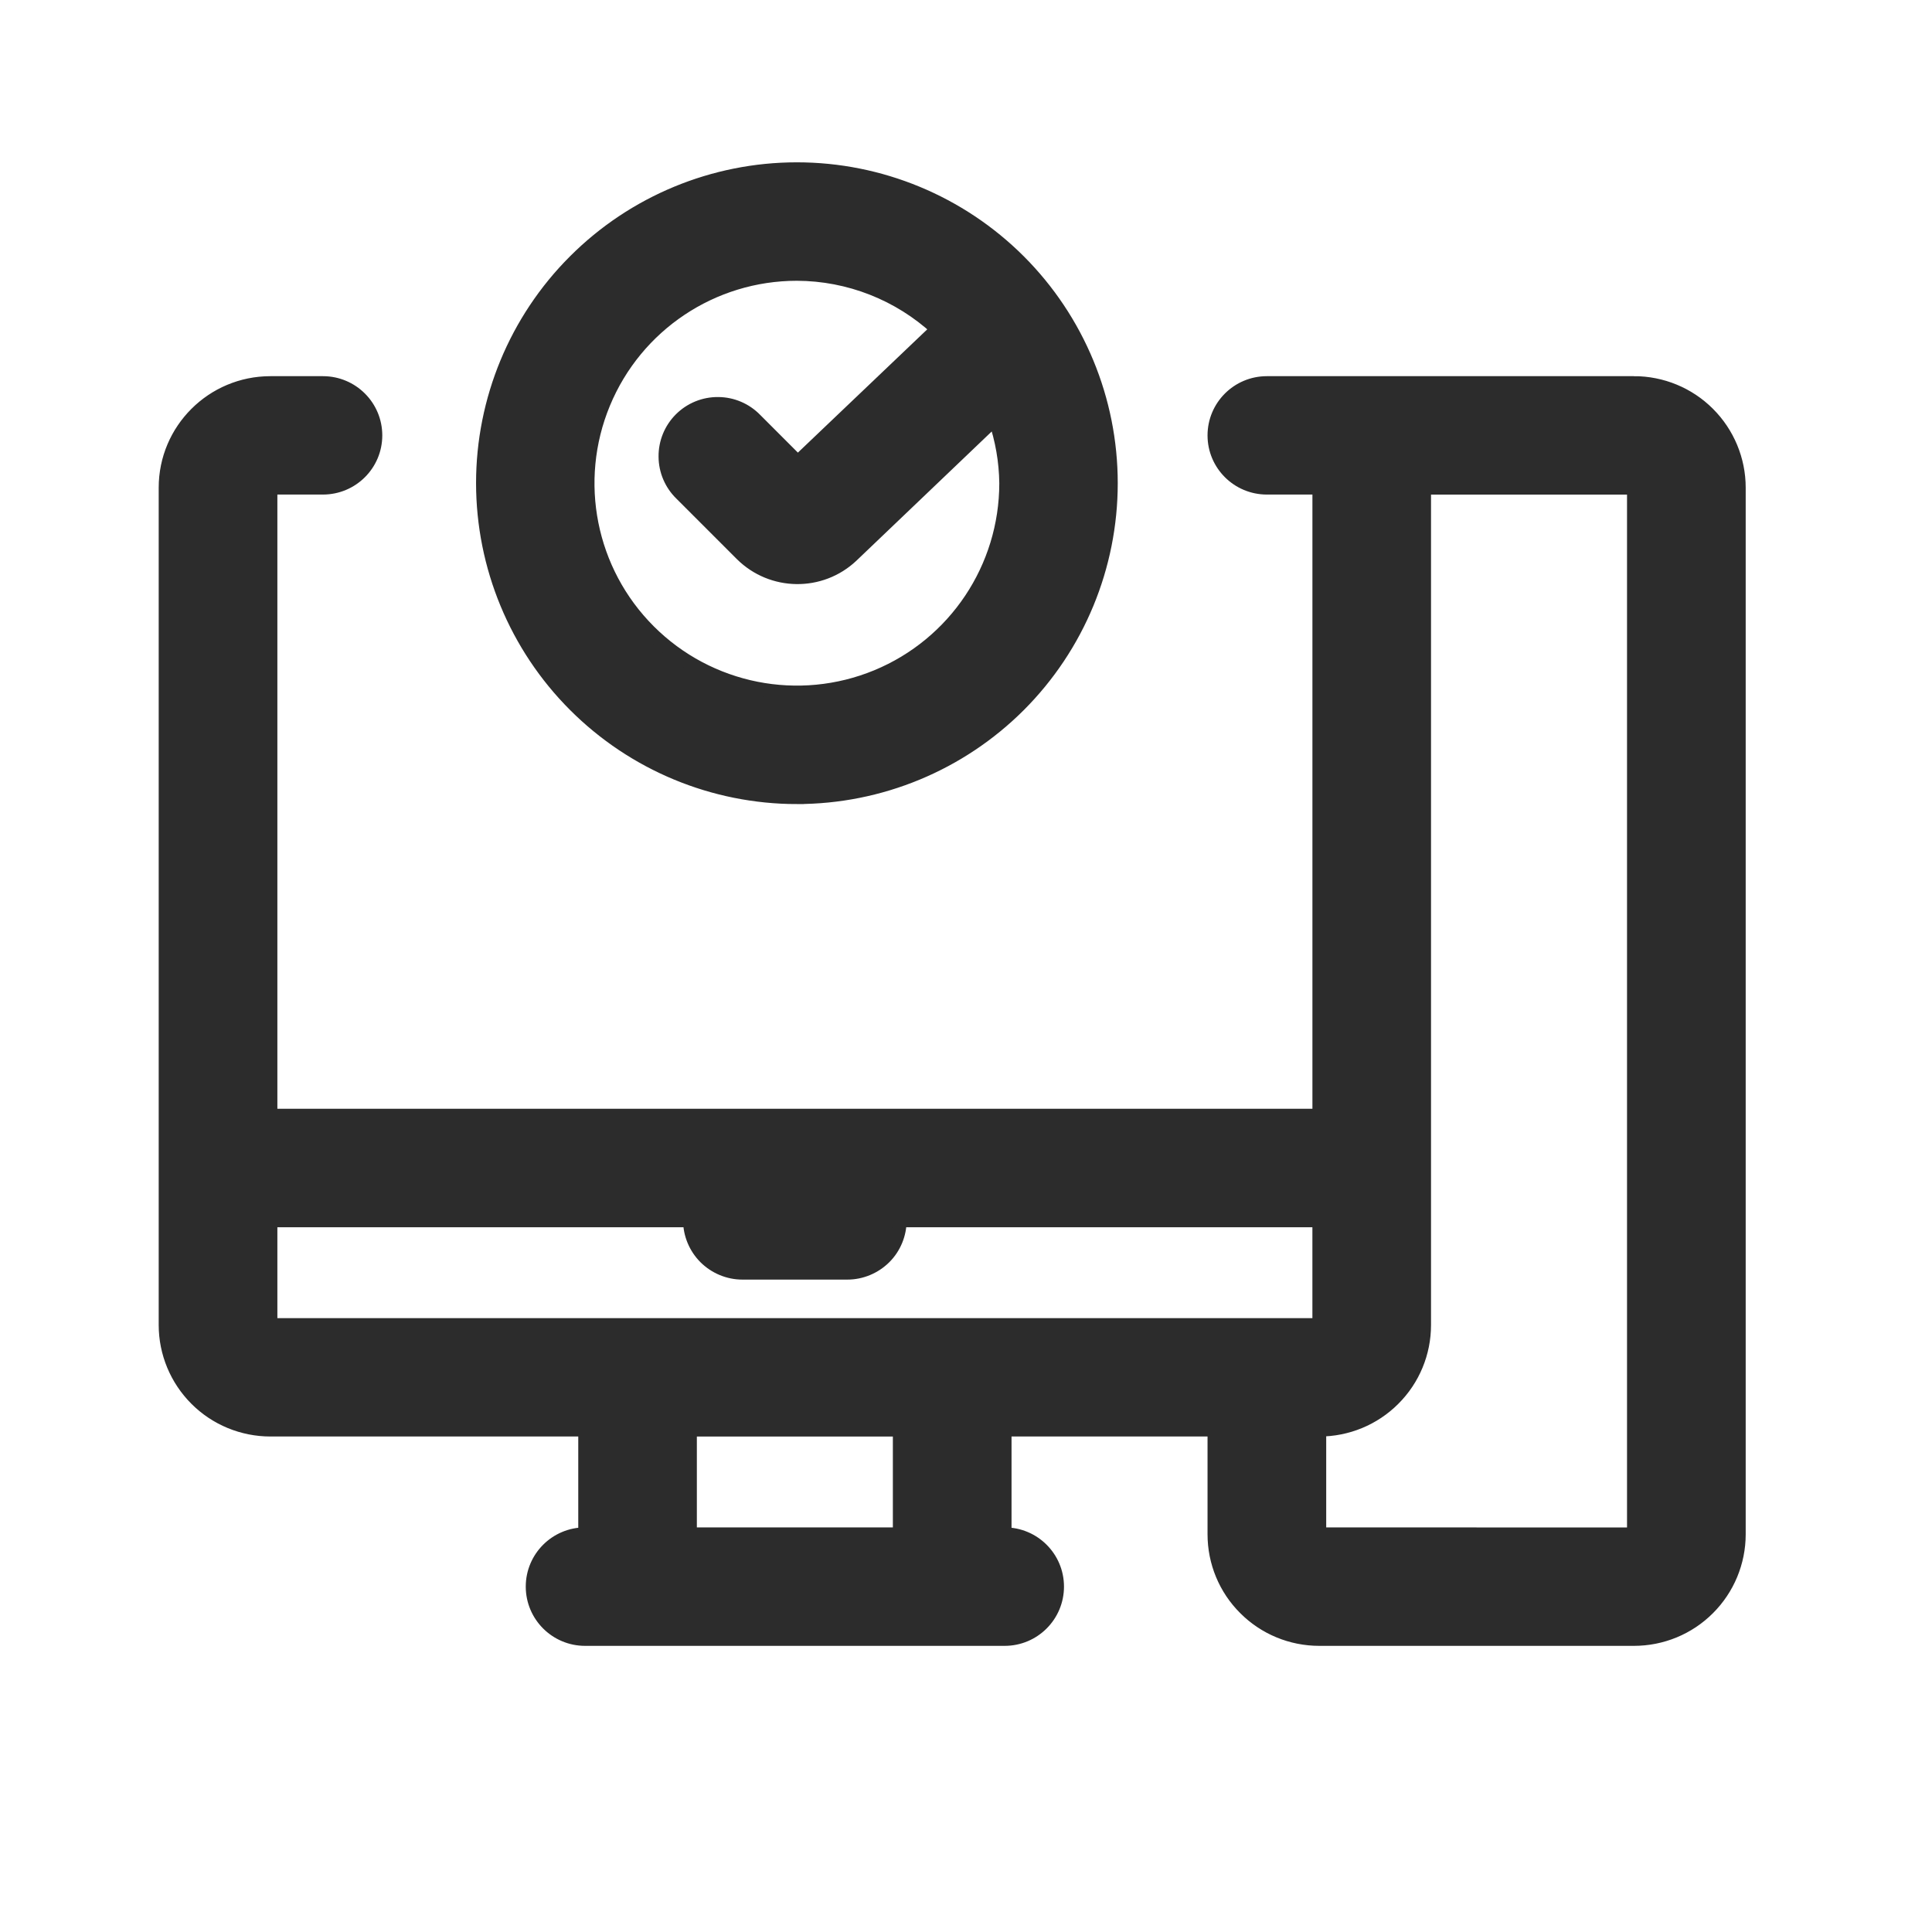<svg width="80" height="80" viewBox="0 0 80 80" fill="none" xmlns="http://www.w3.org/2000/svg">
<path d="M32.997 33.009C36.444 33.009 39.751 31.639 42.191 29.202C44.628 26.764 45.998 23.457 45.998 20.007C45.998 16.559 44.628 13.252 42.191 10.815C39.75 8.377 36.444 7.007 32.997 7.007C29.549 7.007 26.242 8.377 23.805 10.815C21.365 13.252 19.998 16.559 19.998 20.007C20.001 23.455 21.37 26.762 23.808 29.199C26.245 31.637 29.549 33.007 32.997 33.01L32.997 33.009ZM32.997 11.341C35.155 11.347 37.233 12.165 38.818 13.629L33.034 19.141L31.279 17.385C30.876 16.968 30.32 16.729 29.739 16.726C29.158 16.72 28.599 16.948 28.188 17.359C27.776 17.771 27.549 18.329 27.555 18.91C27.558 19.492 27.797 20.047 28.214 20.45L30.715 22.951C31.969 24.194 33.984 24.22 35.267 23.009L41.201 17.342C41.497 18.2 41.653 19.1 41.664 20.007C41.664 23.515 39.552 26.675 36.315 28.016C33.074 29.357 29.348 28.614 26.87 26.137C24.389 23.659 23.65 19.929 24.991 16.692C26.332 13.451 29.492 11.341 32.996 11.341L32.997 11.341Z" fill="#2C2C2C" stroke="#2C2C2C" stroke-width="0.571"/>
<path d="M67.657 15.862H52.459C51.259 15.862 50.287 16.832 50.287 18.029C50.287 19.223 51.259 20.193 52.459 20.193H54.63V46.198H11.2V20.193H13.372C14.572 20.193 15.544 19.223 15.544 18.029C15.544 16.832 14.572 15.862 13.372 15.862H11.2C8.801 15.862 6.857 17.802 6.857 20.193V54.866C6.857 56.014 7.316 57.116 8.129 57.928C8.942 58.742 10.047 59.197 11.2 59.197H24.23V63.531H24.227C23.03 63.531 22.056 64.501 22.056 65.698C22.056 66.896 23.03 67.866 24.227 67.866H41.6C42.8 67.866 43.772 66.896 43.772 65.698C43.772 64.501 42.8 63.531 41.6 63.531V59.197H50.287V63.531C50.287 64.683 50.742 65.785 51.559 66.596C52.372 67.411 53.476 67.866 54.63 67.866H67.66H67.657C68.81 67.866 69.915 67.411 70.728 66.596C71.541 65.785 72 64.683 72 63.531V20.192C72 19.044 71.541 17.942 70.728 17.13C69.915 16.316 68.81 15.861 67.657 15.861L67.657 15.862ZM37.257 63.532H28.57V59.198H37.257V63.532ZM11.2 54.867V50.532H28.573H28.57C28.57 51.105 28.801 51.658 29.207 52.064C29.614 52.469 30.168 52.7 30.741 52.7H35.085C35.662 52.7 36.212 52.469 36.622 52.064C37.029 51.658 37.256 51.105 37.256 50.532H54.629V54.867H11.2ZM67.657 63.535L54.63 63.532V59.198C55.78 59.198 56.885 58.743 57.698 57.929C58.514 57.117 58.97 56.015 58.97 54.867V20.194H67.657L67.657 63.535Z" fill="#2C2C2C" stroke="#2C2C2C" stroke-width="0.571"/>
</svg>
